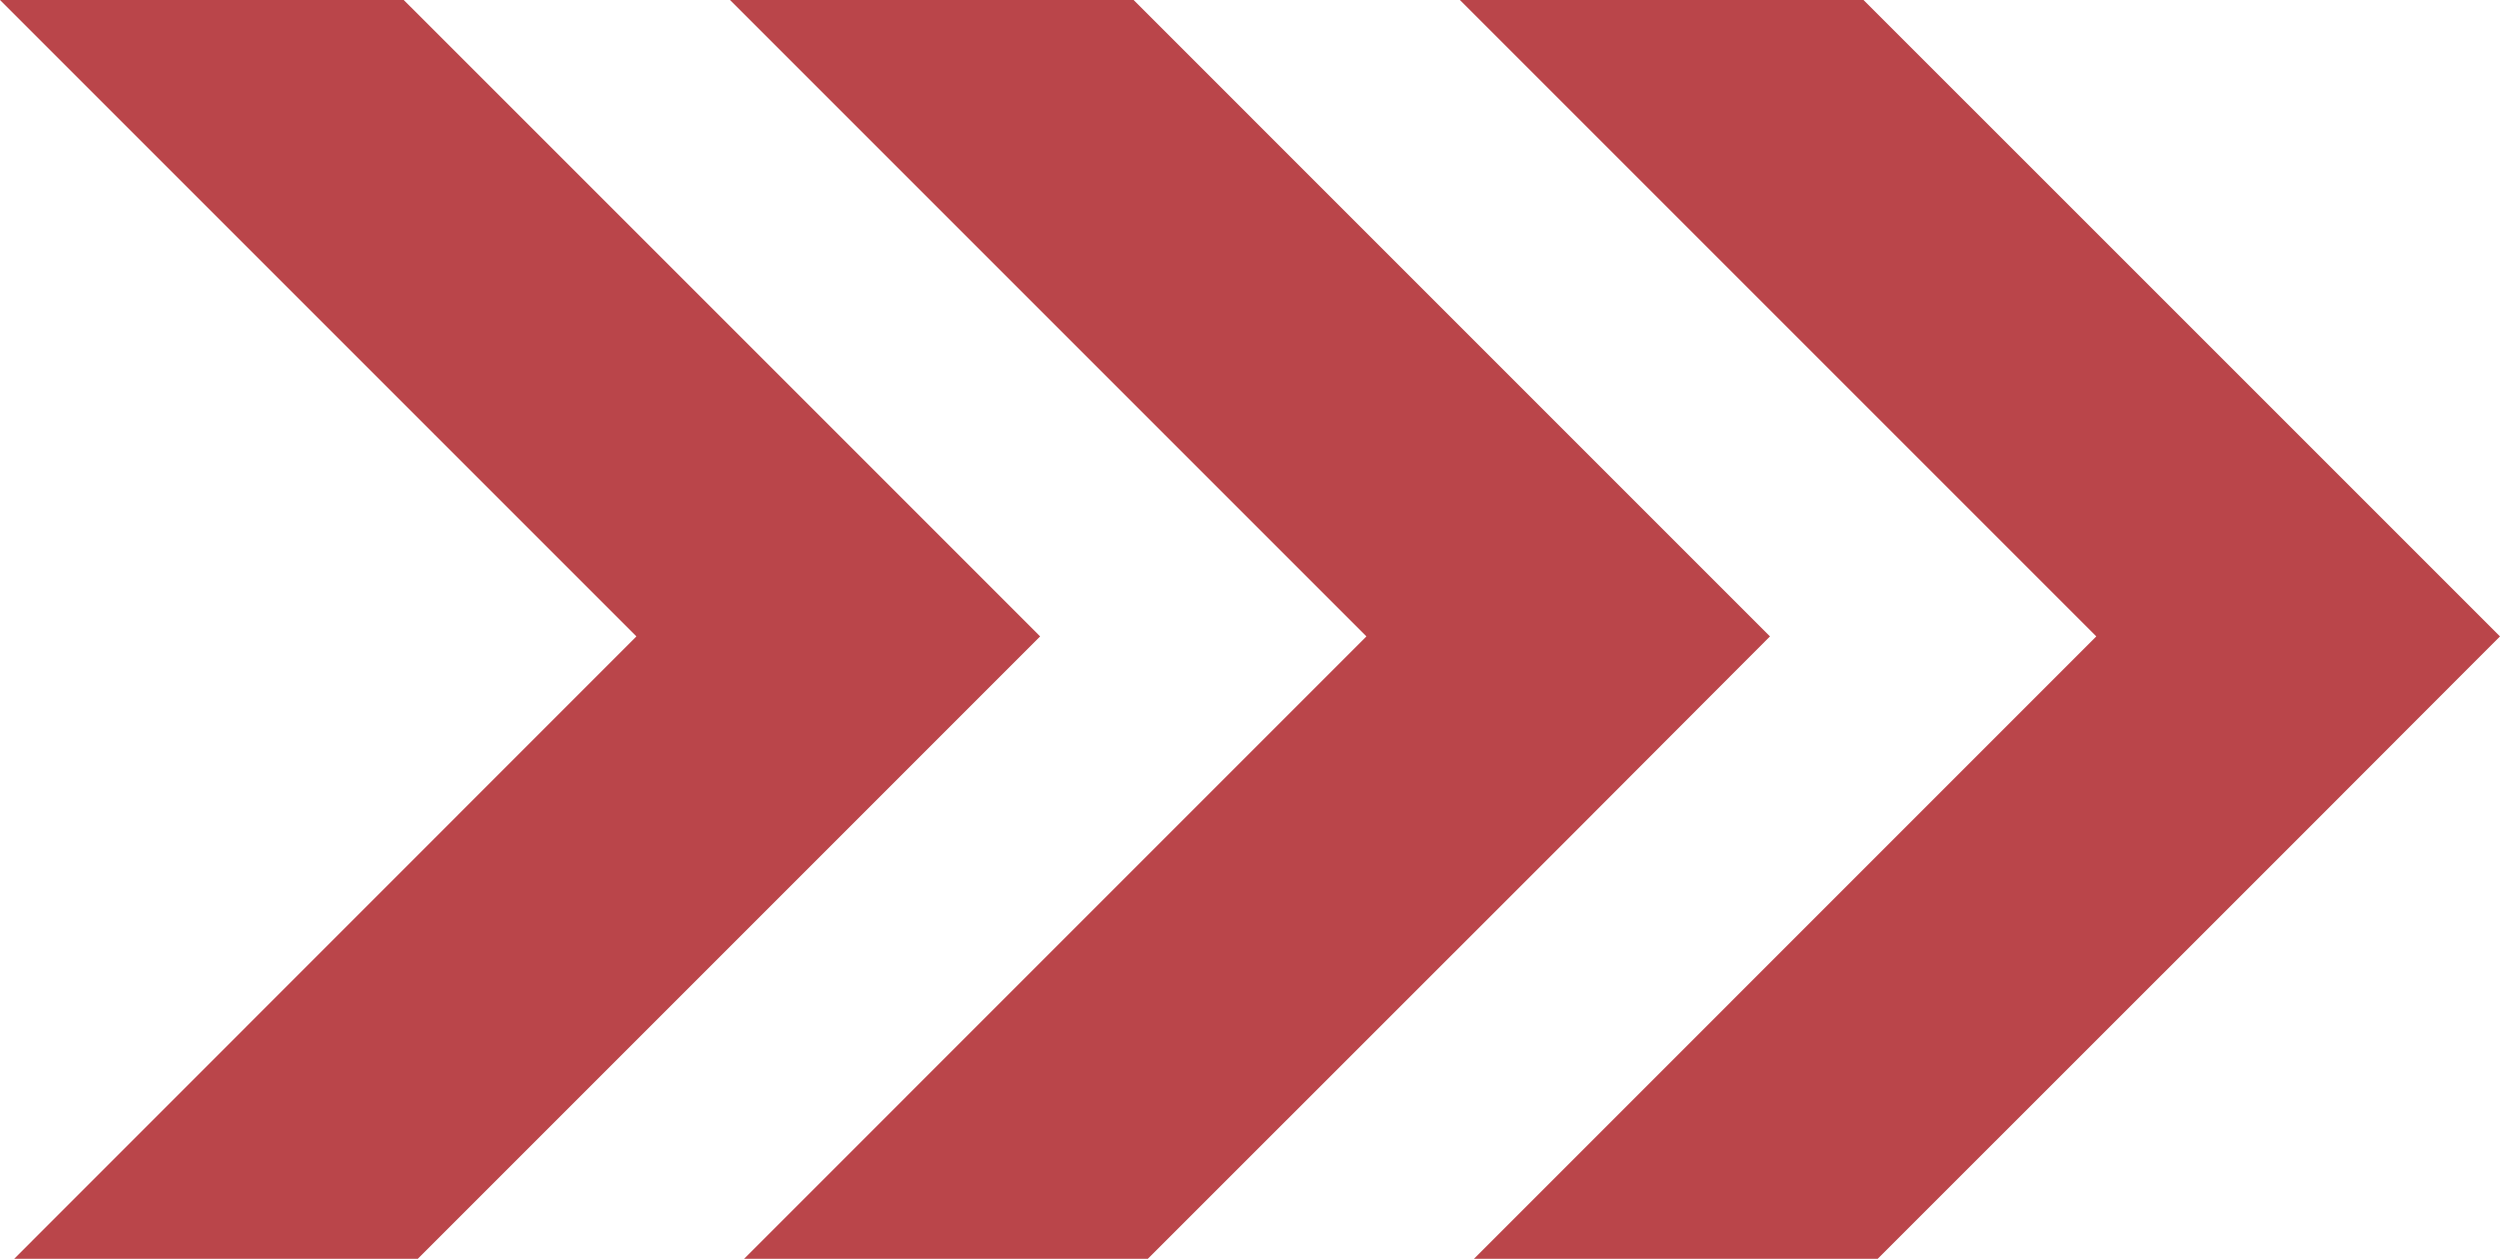 <svg xmlns="http://www.w3.org/2000/svg" width="90.351" height="45.49" viewBox="0 0 90.351 45.49">
  <g id="グループ_11156" data-name="グループ 11156" transform="translate(-675 -7992)">
    <path id="パス_162" data-name="パス 162" d="M271.985,24.007l-7.293-7.293L248.986,1.007H234.4l23,23L234.909,46.5H249.5l15.2-15.194Z" transform="translate(466.983 7990.993)" fill="#ba454a"/>
    <path id="パス_163" data-name="パス 163" d="M504.417,24.007l-7.293-7.293L481.414,1.007H466.827l23,23L467.336,46.5h14.591l15.2-15.194Z" transform="translate(260.934 7990.993)" fill="#ba454a"/>
    <path id="パス_164" data-name="パス 164" d="M39.591,24.007,32.3,16.714,16.591,1.007H2l23,23L2.514,46.5H17.1L32.3,31.3Z" transform="translate(673 7990.993)" fill="#ba454a"/>
  </g>
</svg>
